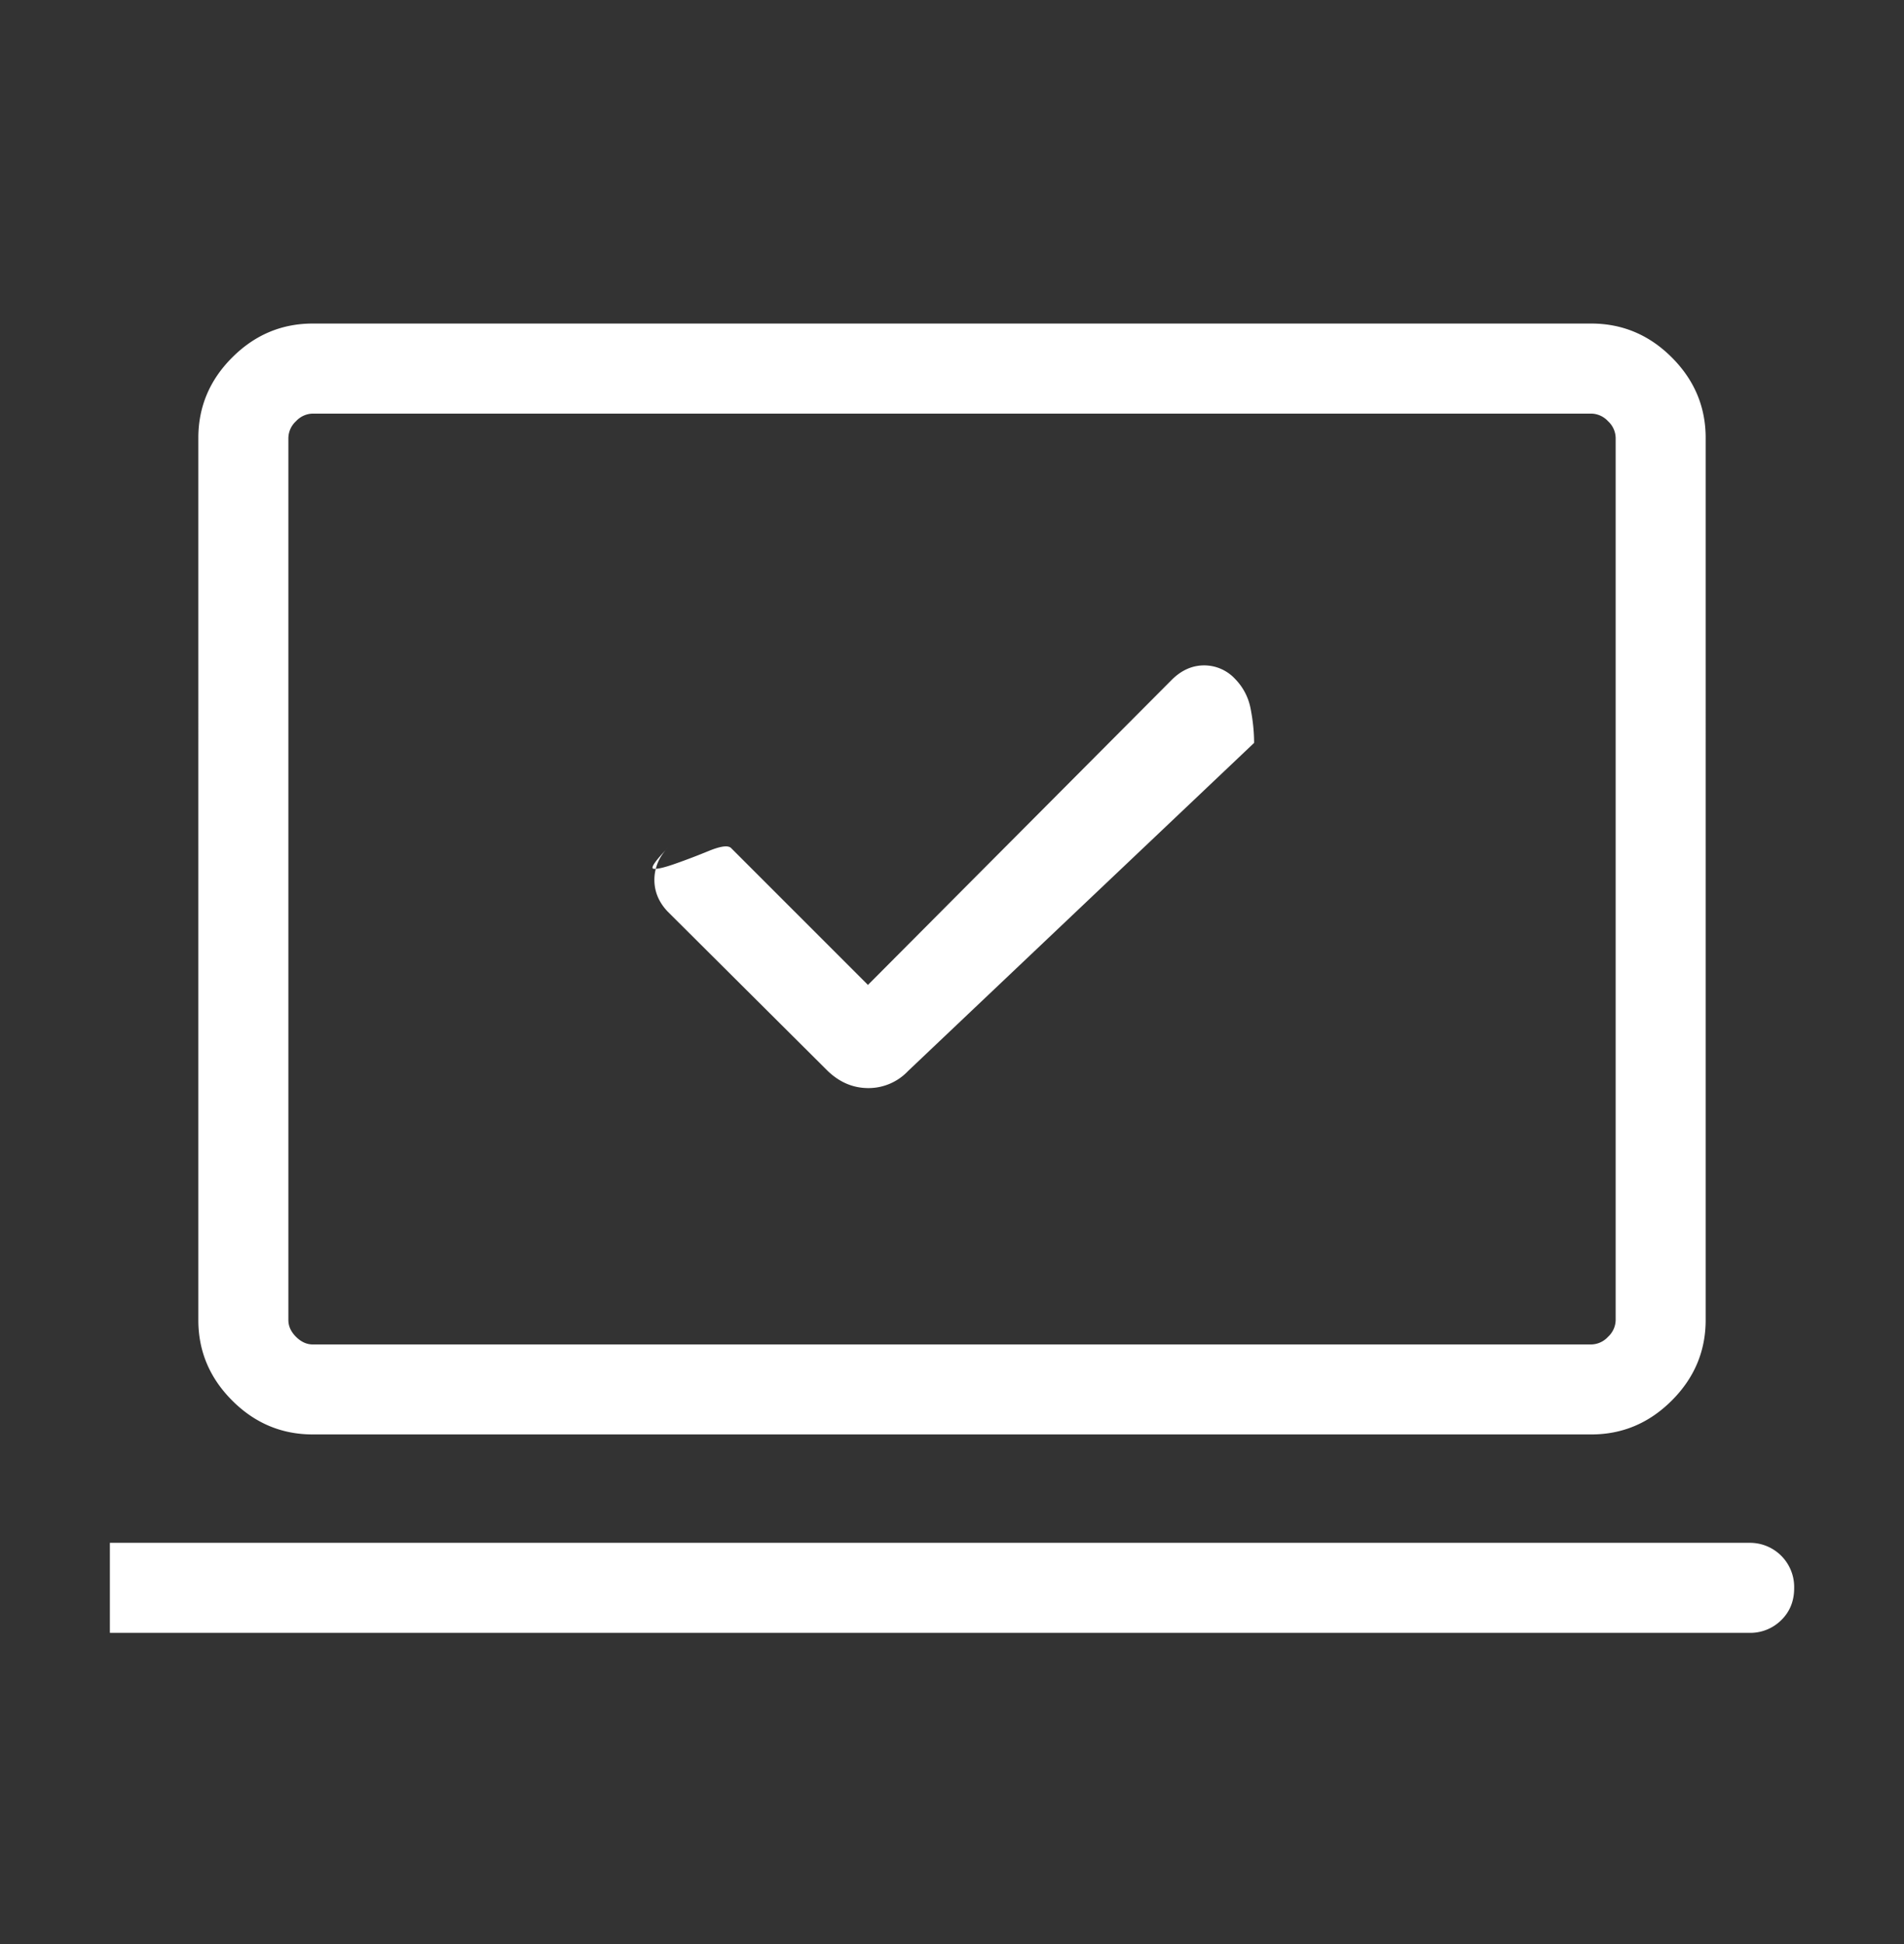<svg xmlns="http://www.w3.org/2000/svg" width="48" height="49" fill="none"><rect width="100%" height="100%" fill="#333333" stroke="none"/><path d="M21.881 24.825l-3.45-3.45c-.074-.074-.26-.05-.558.071-.297.122-.581.23-.852.325-.27.095-.45.137-.542.127-.09-.01.026-.184.352-.523a1.134 1.134 0 00-.334.8c0 .298.111.564.334.8l4.038 4.02c.3.287.641.43 1.023.43a1.37 1.37 0 001-.43l8.724-8.27c0-.277-.03-.562-.087-.857a1.45 1.45 0 00-.386-.749 1.064 1.064 0 00-.785-.348c-.297 0-.567.118-.808.354l-7.669 7.7zM2.77 41.155v-2.268h41.326a1.114 1.114 0 011.135 1.143c0 .325-.109.594-.326.806a1.11 1.11 0 01-.809.32H2.77zm5.115-5c-.784 0-1.461-.284-2.03-.853-.57-.57-.855-1.246-.855-2.03V11.04c0-.785.285-1.462.854-2.03.57-.57 1.247-.855 2.031-.855h32.23c.785 0 1.462.285 2.031.854.57.57.854 1.246.854 2.03V33.27c0 .785-.285 1.461-.854 2.03-.57.57-1.246.855-2.03.855H7.885zm0-2.268h32.23a.588.588 0 00.424-.193.588.588 0 00.192-.423v-22.23a.588.588 0 00-.192-.424.588.588 0 00-.423-.192H7.885a.588.588 0 00-.423.192.588.588 0 00-.192.424v22.23c0 .154.064.295.192.423s.27.193.423.193z" fill="#fff"/></svg>